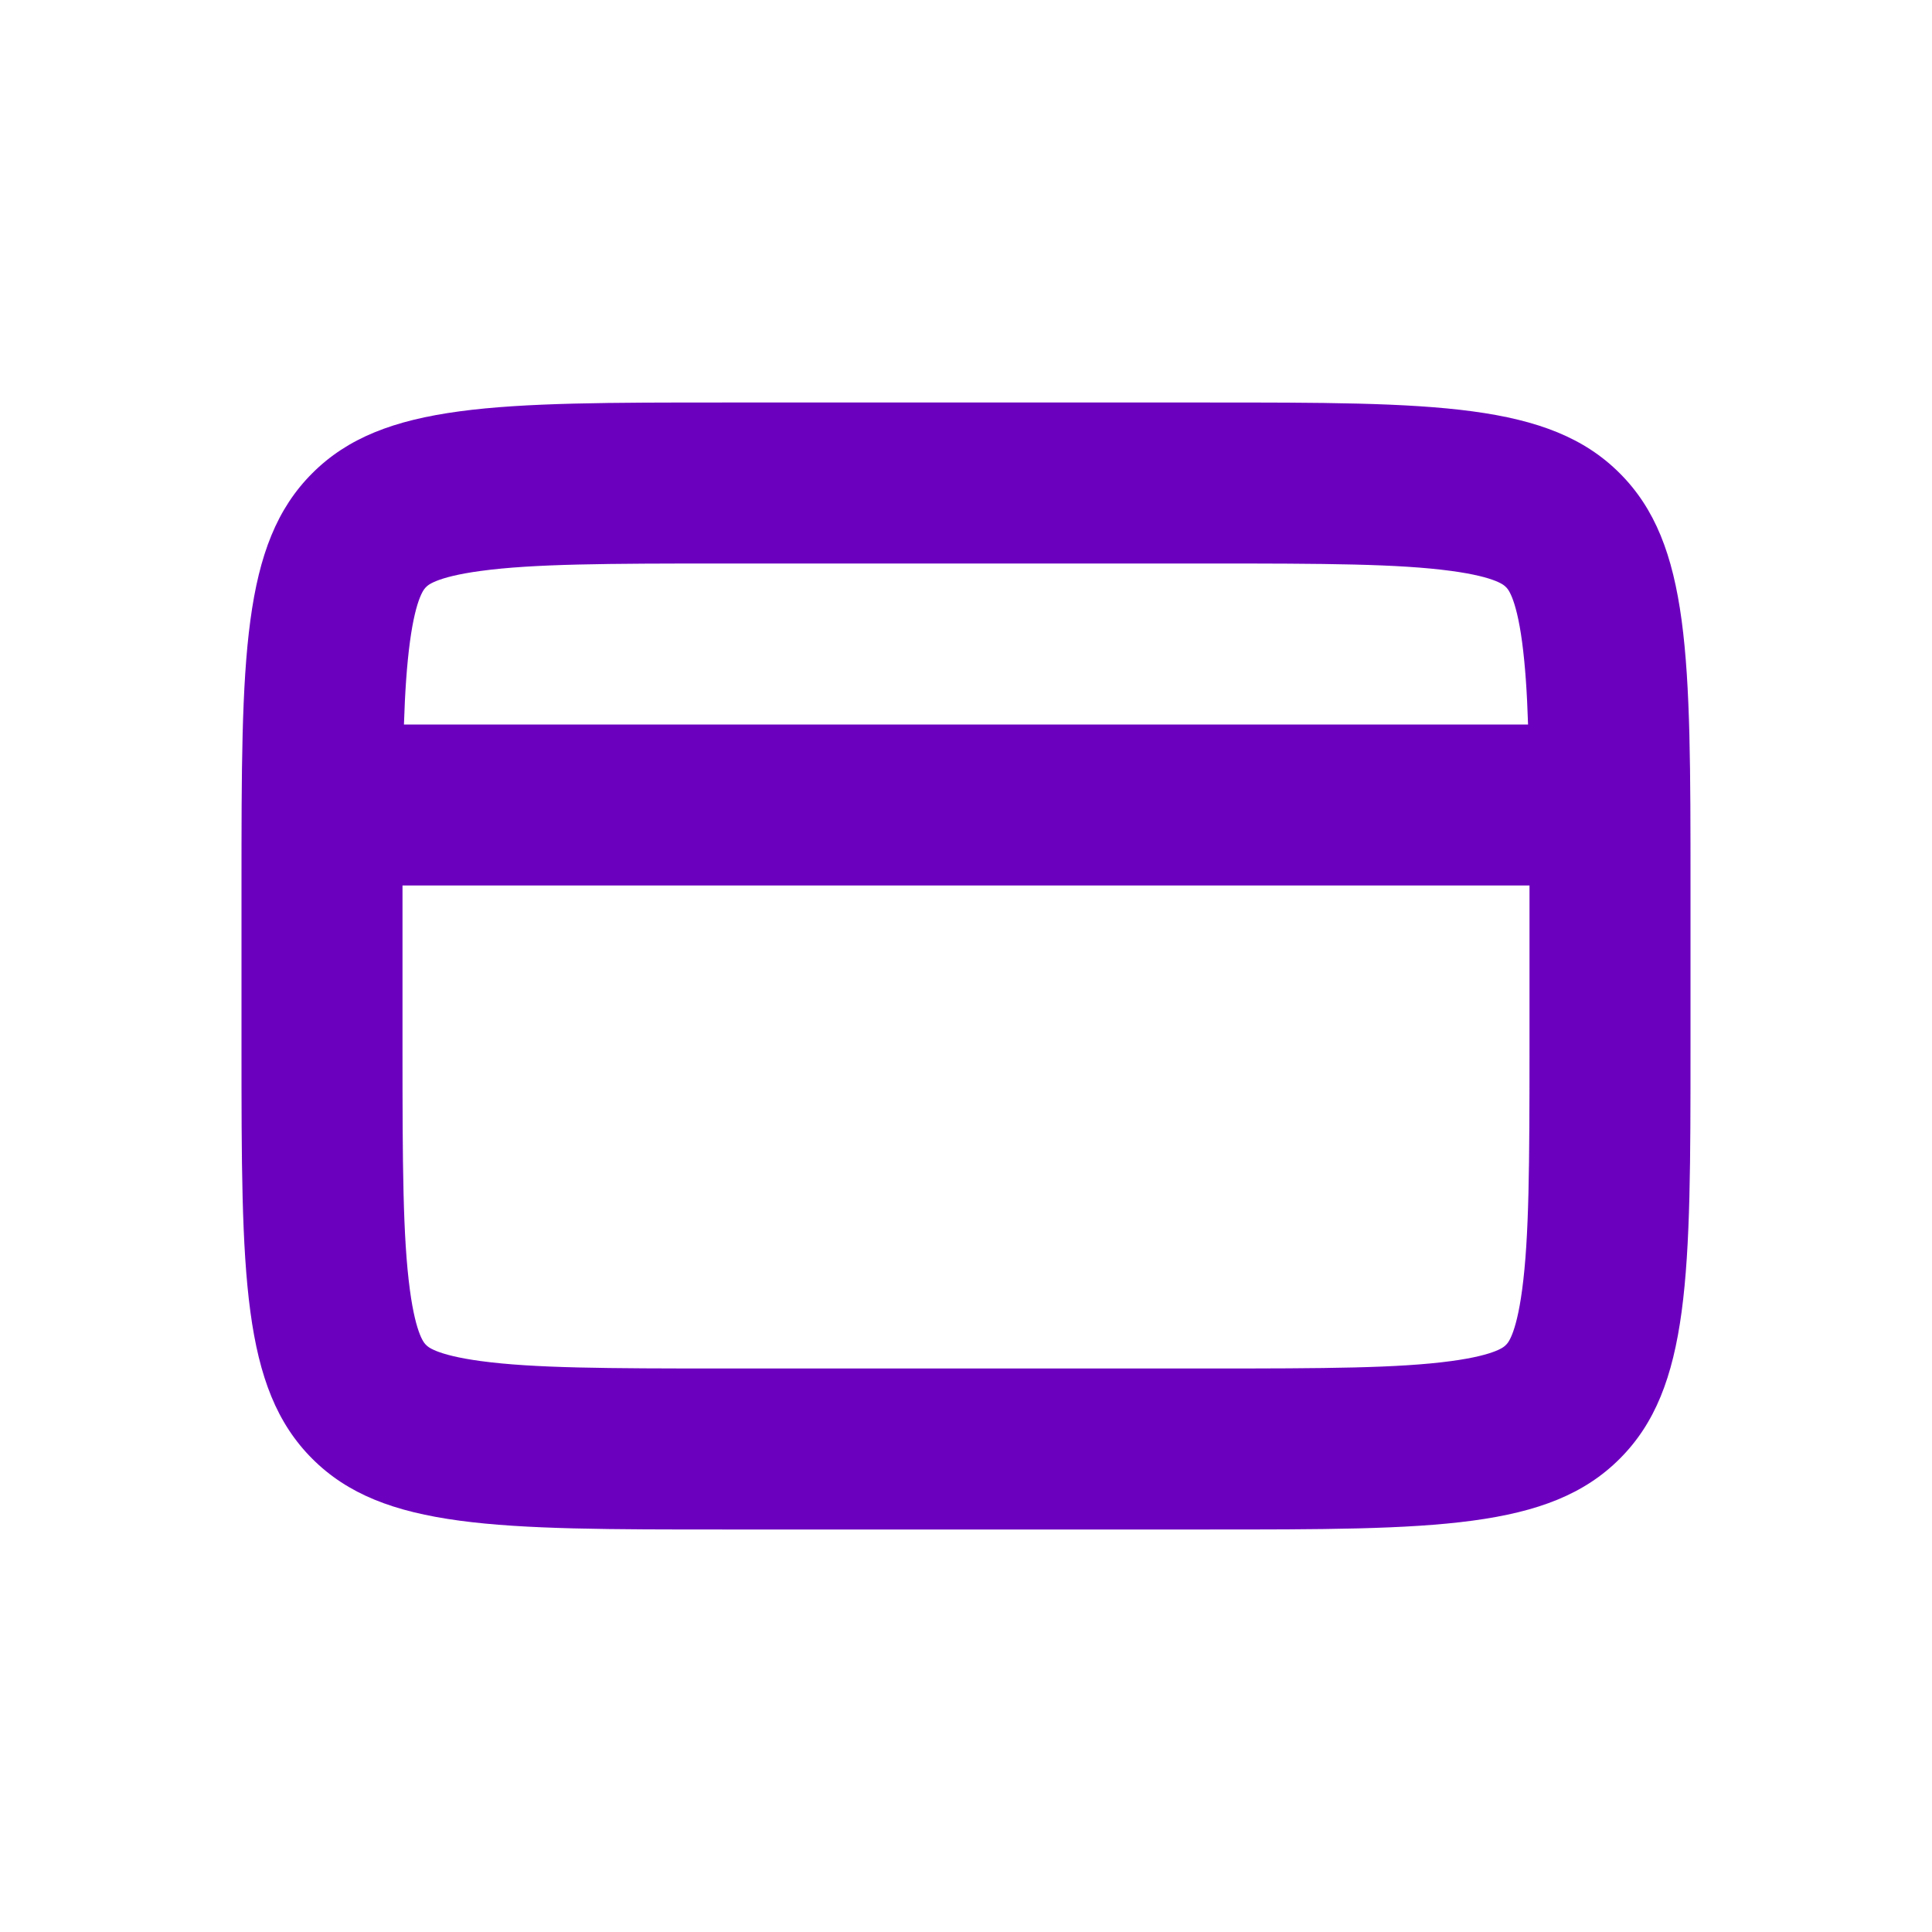 <svg width="24" height="24" viewBox="0 0 24 24" fill="none" xmlns="http://www.w3.org/2000/svg">
<path fill-rule="evenodd" clip-rule="evenodd" d="M3 11C3 8.172 3 6.757 3.879 5.879C4.757 5 6.172 5 9 5H15C17.828 5 19.243 5 20.121 5.879C21 6.757 21 8.172 21 11V13C21 15.828 21 17.243 20.121 18.121C19.243 19 17.828 19 15 19H9C6.172 19 4.757 19 3.879 18.121C3 17.243 3 15.828 3 13V11ZM9 7H15C16.471 7 17.373 7.004 18.025 7.092C18.599 7.169 18.695 7.279 18.706 7.292L18.707 7.293L18.708 7.294C18.721 7.305 18.831 7.401 18.908 7.975C18.946 8.26 18.969 8.593 18.982 9H5.018C5.031 8.593 5.054 8.26 5.092 7.975C5.169 7.401 5.279 7.305 5.292 7.294L5.293 7.293L5.294 7.292C5.305 7.279 5.401 7.169 5.975 7.092C6.627 7.004 7.529 7 9 7ZM5 11V13C5 14.471 5.004 15.373 5.092 16.025C5.169 16.599 5.279 16.695 5.292 16.706L5.293 16.707L5.294 16.708C5.305 16.721 5.401 16.831 5.975 16.908C6.627 16.996 7.529 17 9 17H15C16.471 17 17.373 16.996 18.025 16.908C18.599 16.831 18.695 16.721 18.706 16.708L18.707 16.707L18.708 16.706C18.721 16.695 18.831 16.599 18.908 16.025C18.996 15.373 19 14.471 19 13V11H5Z" fill="#6C00BF"/>
</svg>
